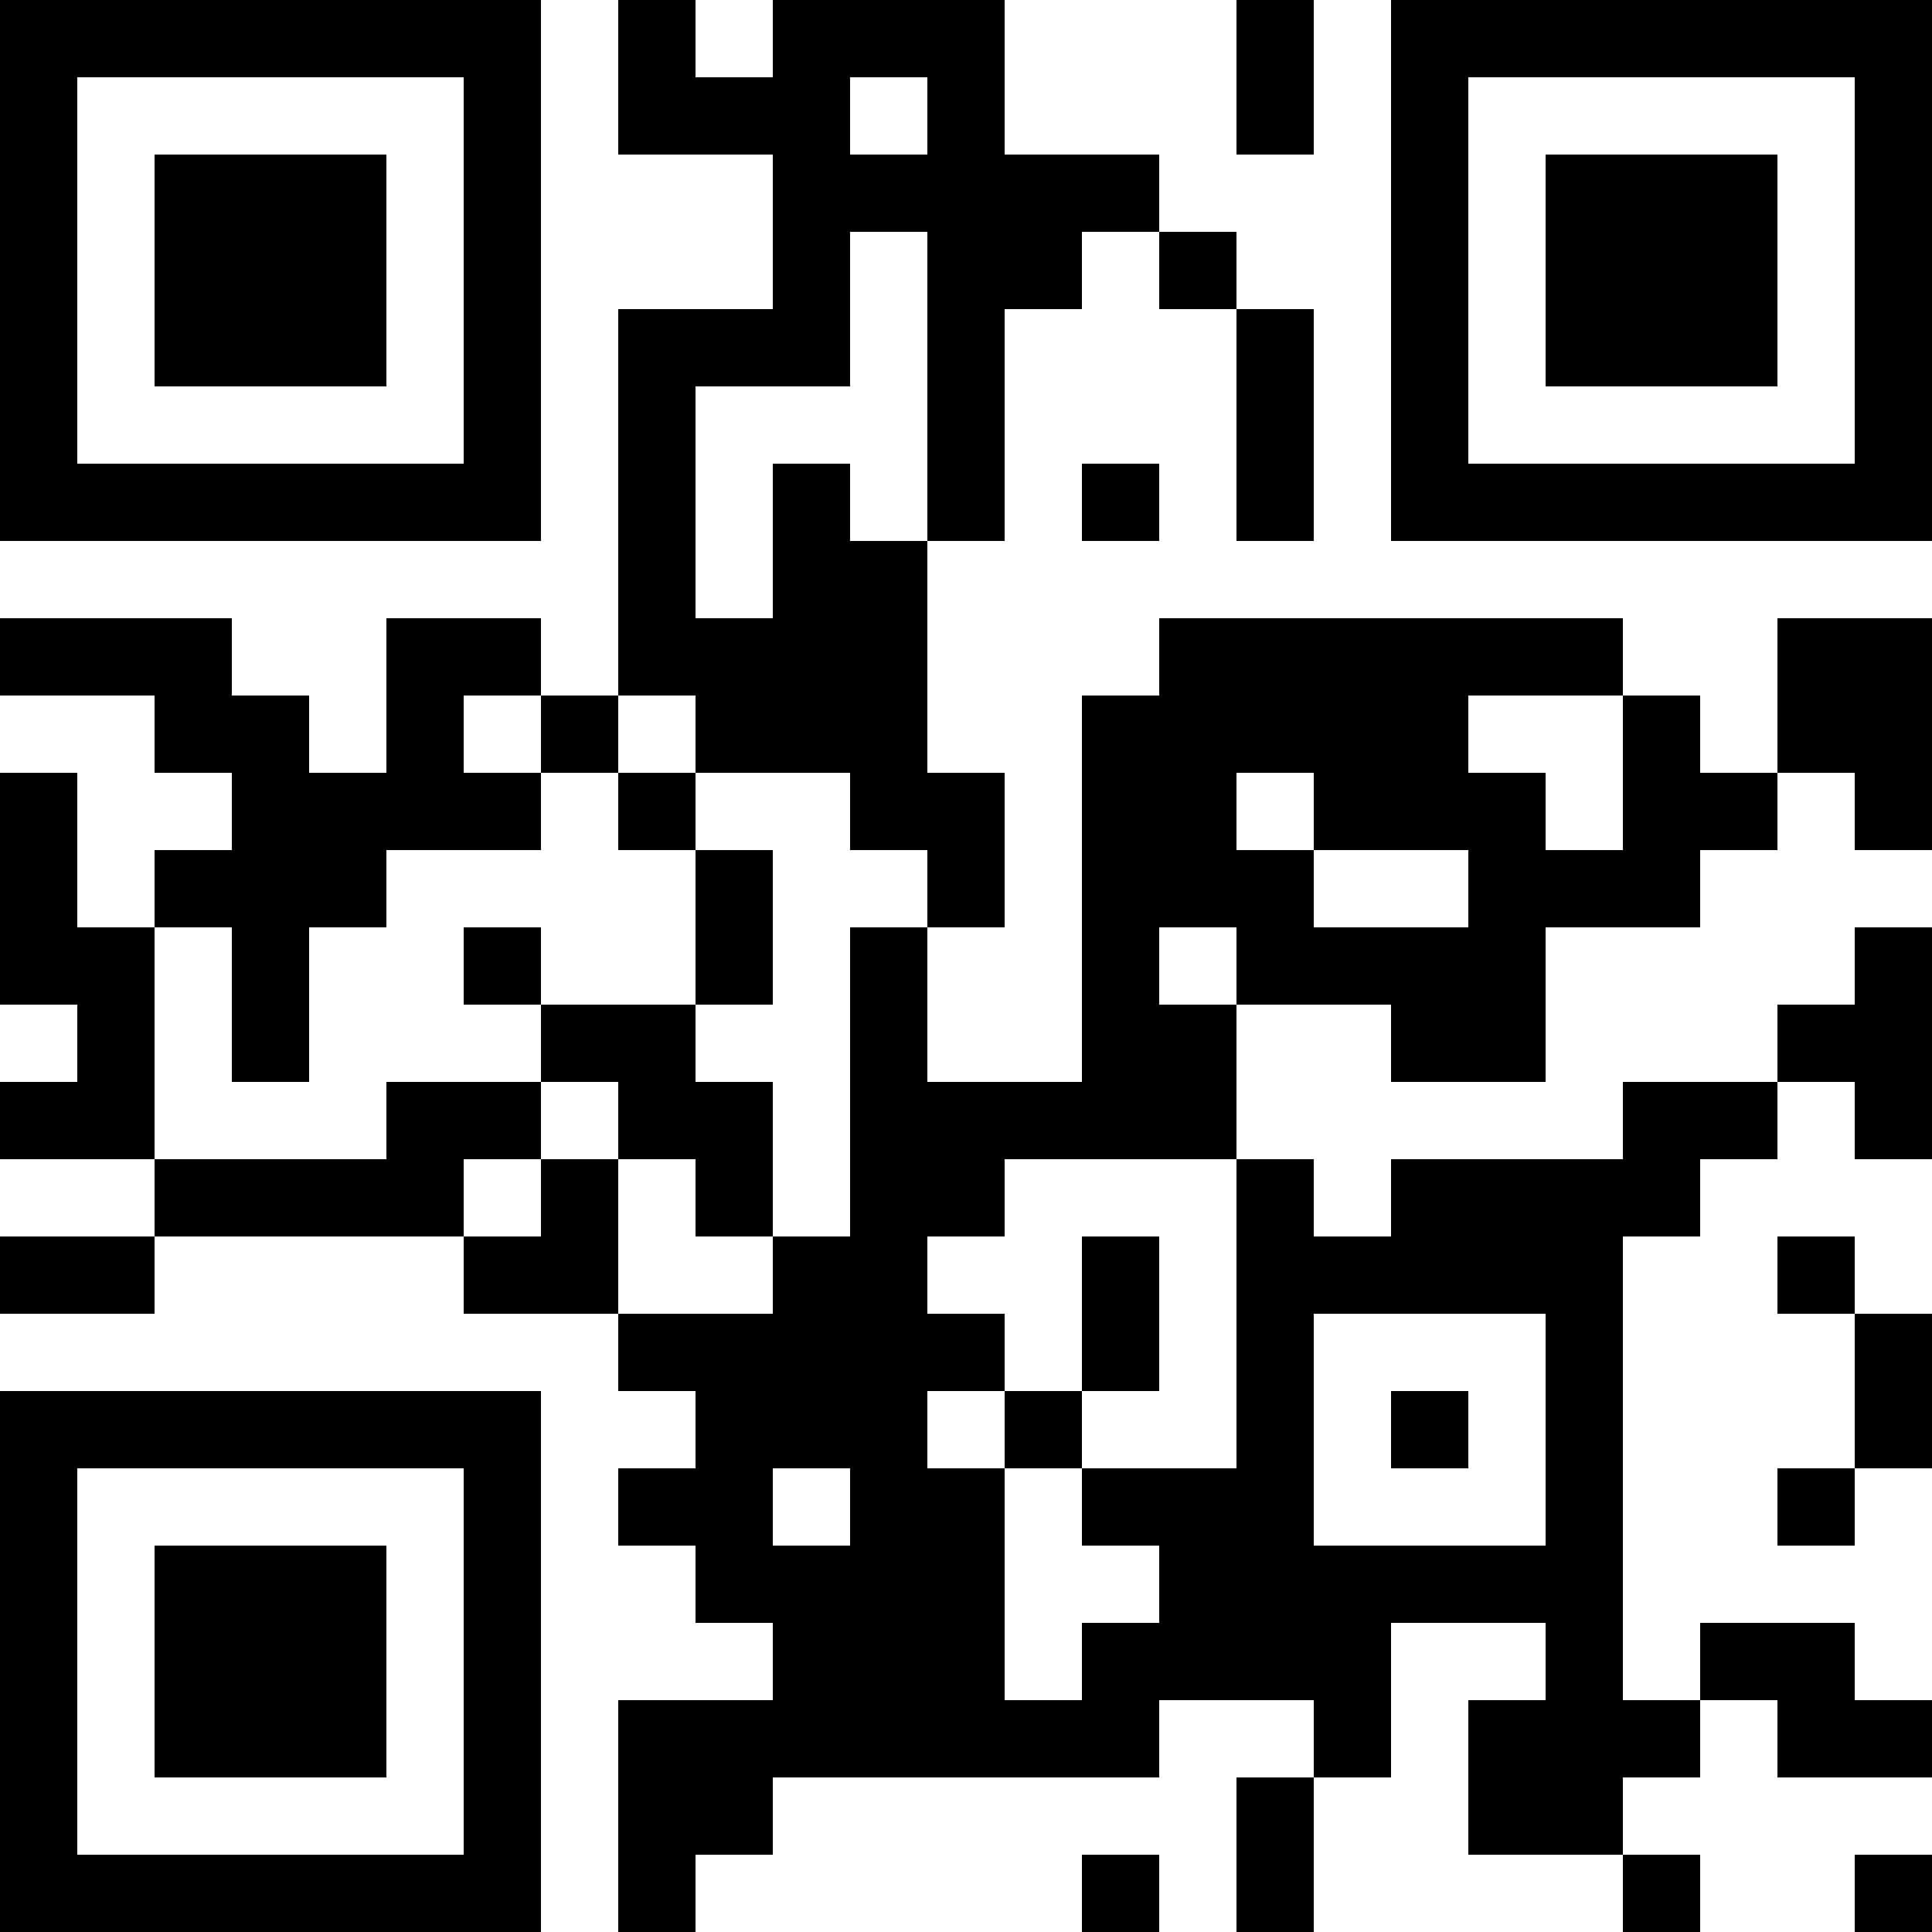 <?xml version="1.0" encoding="UTF-8"?>
<svg xmlns="http://www.w3.org/2000/svg" version="1.1" width="1000" height="1000" viewBox="0 0 1000 1000"><rect x="0" y="0" width="1000" height="1000" fill="#ffffff"/><g transform="scale(40)"><g transform="translate(0,0)"><path fill-rule="evenodd" d="M8 0L8 2L10 2L10 4L8 4L8 9L7 9L7 8L5 8L5 10L4 10L4 9L3 9L3 8L0 8L0 9L2 9L2 10L3 10L3 11L2 11L2 12L1 12L1 10L0 10L0 13L1 13L1 14L0 14L0 15L2 15L2 16L0 16L0 17L2 17L2 16L6 16L6 17L8 17L8 18L9 18L9 19L8 19L8 20L9 20L9 21L10 21L10 22L8 22L8 25L9 25L9 24L10 24L10 23L15 23L15 22L17 22L17 23L16 23L16 25L17 25L17 23L18 23L18 21L20 21L20 22L19 22L19 24L21 24L21 25L22 25L22 24L21 24L21 23L22 23L22 22L23 22L23 23L25 23L25 22L24 22L24 21L22 21L22 22L21 22L21 16L22 16L22 15L23 15L23 14L24 14L24 15L25 15L25 12L24 12L24 13L23 13L23 14L21 14L21 15L18 15L18 16L17 16L17 15L16 15L16 13L18 13L18 14L20 14L20 12L22 12L22 11L23 11L23 10L24 10L24 11L25 11L25 8L23 8L23 10L22 10L22 9L21 9L21 8L15 8L15 9L14 9L14 14L12 14L12 12L13 12L13 10L12 10L12 7L13 7L13 4L14 4L14 3L15 3L15 4L16 4L16 7L17 7L17 4L16 4L16 3L15 3L15 2L13 2L13 0L10 0L10 1L9 1L9 0ZM16 0L16 2L17 2L17 0ZM11 1L11 2L12 2L12 1ZM11 3L11 5L9 5L9 8L10 8L10 6L11 6L11 7L12 7L12 3ZM14 6L14 7L15 7L15 6ZM6 9L6 10L7 10L7 11L5 11L5 12L4 12L4 14L3 14L3 12L2 12L2 15L5 15L5 14L7 14L7 15L6 15L6 16L7 16L7 15L8 15L8 17L10 17L10 16L11 16L11 12L12 12L12 11L11 11L11 10L9 10L9 9L8 9L8 10L7 10L7 9ZM19 9L19 10L20 10L20 11L21 11L21 9ZM8 10L8 11L9 11L9 13L7 13L7 12L6 12L6 13L7 13L7 14L8 14L8 15L9 15L9 16L10 16L10 14L9 14L9 13L10 13L10 11L9 11L9 10ZM16 10L16 11L17 11L17 12L19 12L19 11L17 11L17 10ZM15 12L15 13L16 13L16 12ZM13 15L13 16L12 16L12 17L13 17L13 18L12 18L12 19L13 19L13 22L14 22L14 21L15 21L15 20L14 20L14 19L16 19L16 15ZM14 16L14 18L13 18L13 19L14 19L14 18L15 18L15 16ZM23 16L23 17L24 17L24 19L23 19L23 20L24 20L24 19L25 19L25 17L24 17L24 16ZM17 17L17 20L20 20L20 17ZM18 18L18 19L19 19L19 18ZM10 19L10 20L11 20L11 19ZM14 24L14 25L15 25L15 24ZM24 24L24 25L25 25L25 24ZM0 0L0 7L7 7L7 0ZM1 1L1 6L6 6L6 1ZM2 2L2 5L5 5L5 2ZM18 0L18 7L25 7L25 0ZM19 1L19 6L24 6L24 1ZM20 2L20 5L23 5L23 2ZM0 18L0 25L7 25L7 18ZM1 19L1 24L6 24L6 19ZM2 20L2 23L5 23L5 20Z" fill="#000000"/></g></g></svg>
